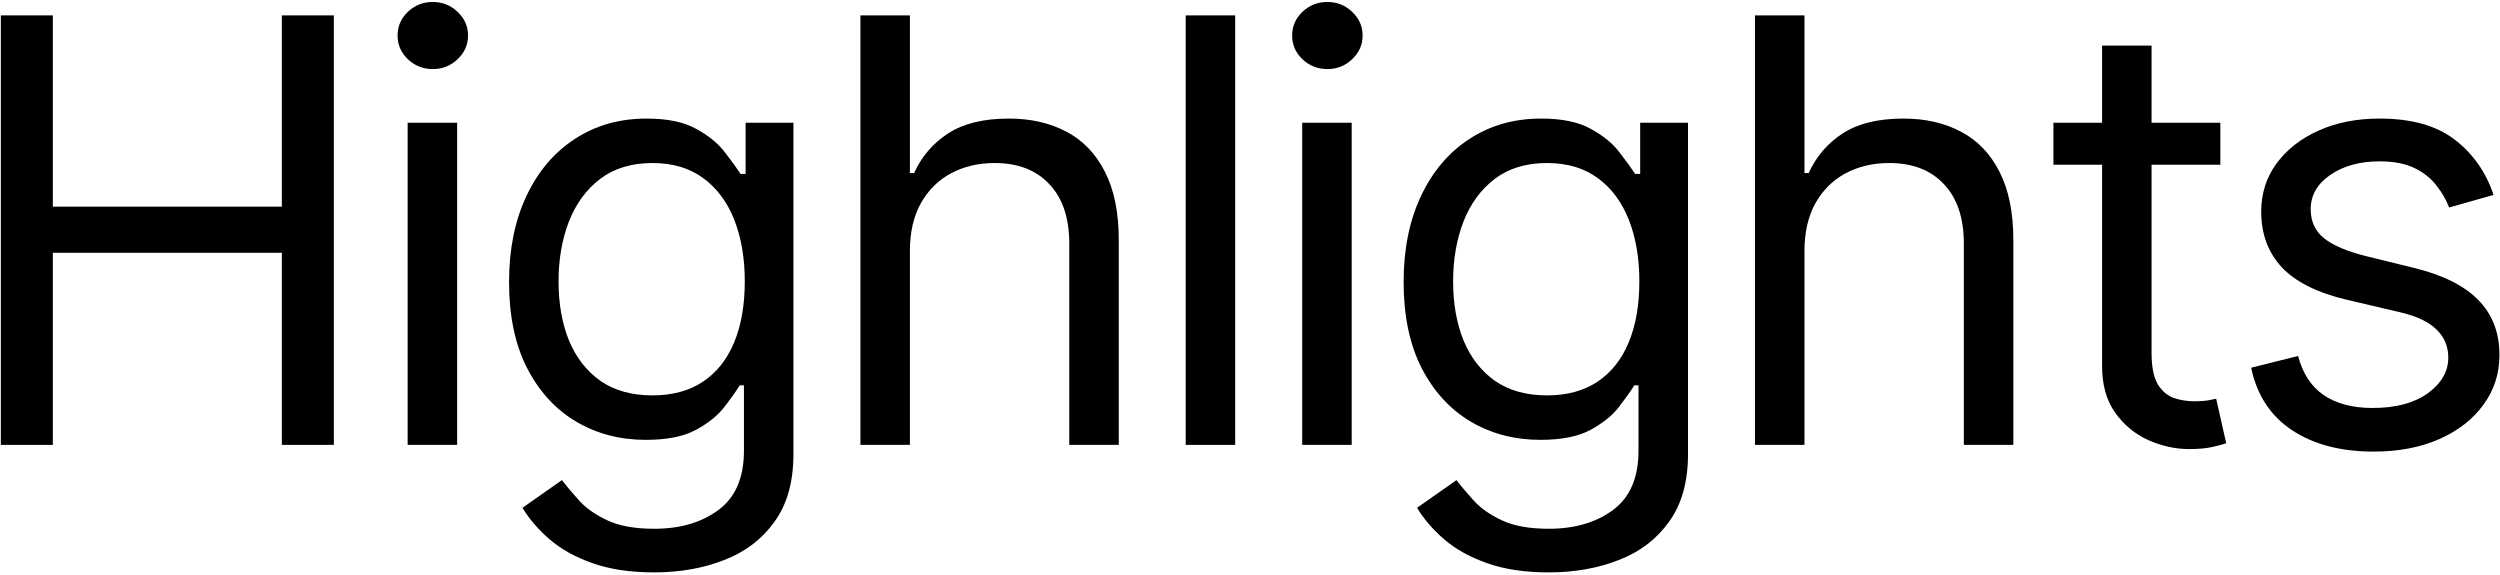 <?xml version="1.0" encoding="UTF-8"?> <svg xmlns="http://www.w3.org/2000/svg" width="635" height="146" viewBox="0 0 635 146" fill="none"><path d="M0.21 113V3.909H13.42V52.489H71.588V3.909H84.798V113H71.588V64.207H13.42V113H0.21Z" fill="black"></path><path d="M103.541 113V31.182H116.112V113H103.541ZM109.933 17.546C107.482 17.546 105.369 16.711 103.594 15.042C101.854 13.373 100.984 11.367 100.984 9.023C100.984 6.679 101.854 4.673 103.594 3.004C105.369 1.335 107.482 0.5 109.933 0.5C112.383 0.5 114.478 1.335 116.218 3.004C117.994 4.673 118.881 6.679 118.881 9.023C118.881 11.367 117.994 13.373 116.218 15.042C114.478 16.711 112.383 17.546 109.933 17.546Z" fill="black"></path><path d="M166.162 145.386C160.089 145.386 154.869 144.605 150.501 143.043C146.133 141.516 142.494 139.491 139.582 136.97C136.705 134.484 134.415 131.821 132.71 128.98L142.724 121.949C143.861 123.44 145.299 125.145 147.039 127.062C148.779 129.016 151.158 130.702 154.177 132.123C157.231 133.579 161.226 134.307 166.162 134.307C172.767 134.307 178.218 132.709 182.515 129.513C186.812 126.317 188.96 121.31 188.96 114.491V97.872H187.895C186.972 99.364 185.658 101.21 183.953 103.412C182.284 105.578 179.869 107.513 176.709 109.218C173.584 110.887 169.358 111.722 164.031 111.722C157.426 111.722 151.496 110.159 146.24 107.034C141.02 103.909 136.883 99.364 133.829 93.398C130.81 87.432 129.301 80.188 129.301 71.665C129.301 63.284 130.775 55.986 133.722 49.772C136.67 43.522 140.771 38.693 146.027 35.283C151.283 31.839 157.355 30.116 164.244 30.116C169.571 30.116 173.797 31.004 176.922 32.78C180.082 34.52 182.497 36.508 184.166 38.746C185.871 40.947 187.185 42.758 188.108 44.179H189.386V31.182H201.531V115.344C201.531 122.375 199.933 128.092 196.737 132.496C193.577 136.935 189.315 140.184 183.953 142.244C178.626 144.339 172.696 145.386 166.162 145.386ZM165.736 100.429C170.778 100.429 175.04 99.275 178.52 96.967C182 94.658 184.646 91.338 186.457 87.006C188.268 82.673 189.173 77.489 189.173 71.452C189.173 65.557 188.285 60.354 186.51 55.844C184.734 51.334 182.106 47.801 178.626 45.244C175.146 42.688 170.849 41.409 165.736 41.409C160.409 41.409 155.97 42.758 152.419 45.457C148.903 48.156 146.258 51.778 144.482 56.324C142.742 60.869 141.872 65.912 141.872 71.452C141.872 77.133 142.76 82.158 144.535 86.526C146.347 90.859 149.01 94.268 152.525 96.754C156.077 99.204 160.48 100.429 165.736 100.429Z" fill="black"></path><path d="M231.114 63.781V113H218.543V3.909H231.114V43.966H232.179C234.097 39.74 236.973 36.384 240.808 33.898C244.679 31.377 249.828 30.116 256.256 30.116C261.831 30.116 266.714 31.235 270.904 33.472C275.094 35.674 278.344 39.065 280.652 43.646C282.996 48.192 284.168 53.98 284.168 61.011V113H271.596V61.864C271.596 55.365 269.91 50.34 266.536 46.789C263.198 43.202 258.564 41.409 252.633 41.409C248.514 41.409 244.821 42.279 241.554 44.019C238.322 45.759 235.766 48.298 233.883 51.636C232.037 54.974 231.114 59.023 231.114 63.781Z" fill="black"></path><path d="M313.737 3.909V113H301.166V3.909H313.737Z" fill="black"></path><path d="M330.761 113V31.182H343.332V113H330.761ZM337.153 17.546C334.703 17.546 332.59 16.711 330.815 15.042C329.074 13.373 328.204 11.367 328.204 9.023C328.204 6.679 329.074 4.673 330.815 3.004C332.59 1.335 334.703 0.5 337.153 0.5C339.604 0.5 341.699 1.335 343.439 3.004C345.214 4.673 346.102 6.679 346.102 9.023C346.102 11.367 345.214 13.373 343.439 15.042C341.699 16.711 339.604 17.546 337.153 17.546Z" fill="black"></path><path d="M393.383 145.386C387.31 145.386 382.09 144.605 377.722 143.043C373.354 141.516 369.714 139.491 366.802 136.97C363.926 134.484 361.635 131.821 359.931 128.98L369.945 121.949C371.081 123.44 372.52 125.145 374.26 127.062C376 129.016 378.379 130.702 381.397 132.123C384.451 133.579 388.446 134.307 393.383 134.307C399.988 134.307 405.439 132.709 409.736 129.513C414.032 126.317 416.181 121.31 416.181 114.491V97.872H415.116C414.192 99.364 412.878 101.21 411.174 103.412C409.505 105.578 407.09 107.513 403.929 109.218C400.804 110.887 396.579 111.722 391.252 111.722C384.647 111.722 378.716 110.159 373.461 107.034C368.24 103.909 364.103 99.364 361.049 93.398C358.031 87.432 356.522 80.188 356.522 71.665C356.522 63.284 357.995 55.986 360.943 49.772C363.89 43.522 367.992 38.693 373.248 35.283C378.503 31.839 384.576 30.116 391.465 30.116C396.792 30.116 401.017 31.004 404.142 32.78C407.303 34.52 409.718 36.508 411.387 38.746C413.091 40.947 414.405 42.758 415.329 44.179H416.607V31.182H428.752V115.344C428.752 122.375 427.154 128.092 423.958 132.496C420.797 136.935 416.536 140.184 411.174 142.244C405.847 144.339 399.917 145.386 393.383 145.386ZM392.956 100.429C397.999 100.429 402.26 99.275 405.741 96.967C409.221 94.658 411.866 91.338 413.677 87.006C415.488 82.673 416.394 77.489 416.394 71.452C416.394 65.557 415.506 60.354 413.731 55.844C411.955 51.334 409.327 47.801 405.847 45.244C402.367 42.688 398.07 41.409 392.956 41.409C387.63 41.409 383.191 42.758 379.64 45.457C376.124 48.156 373.478 51.778 371.703 56.324C369.963 60.869 369.093 65.912 369.093 71.452C369.093 77.133 369.981 82.158 371.756 86.526C373.567 90.859 376.231 94.268 379.746 96.754C383.297 99.204 387.701 100.429 392.956 100.429Z" fill="black"></path><path d="M458.334 63.781V113H445.763V3.909H458.334V43.966H459.4C461.317 39.74 464.194 36.384 468.029 33.898C471.9 31.377 477.049 30.116 483.476 30.116C489.052 30.116 493.934 31.235 498.125 33.472C502.315 35.674 505.564 39.065 507.873 43.646C510.216 48.192 511.388 53.98 511.388 61.011V113H498.817V61.864C498.817 55.365 497.13 50.34 493.757 46.789C490.419 43.202 485.785 41.409 479.854 41.409C475.735 41.409 472.042 42.279 468.775 44.019C465.543 45.759 462.986 48.298 461.104 51.636C459.258 54.974 458.334 59.023 458.334 63.781Z" fill="black"></path><path d="M563.969 31.182V41.835H521.568V31.182H563.969ZM533.926 11.579H546.497V89.562C546.497 93.114 547.012 95.777 548.042 97.553C549.107 99.293 550.457 100.464 552.09 101.068C553.759 101.636 555.517 101.92 557.364 101.92C558.748 101.92 559.885 101.849 560.773 101.707C561.66 101.53 562.371 101.388 562.903 101.281L565.46 112.574C564.608 112.893 563.418 113.213 561.891 113.533C560.364 113.888 558.429 114.065 556.085 114.065C552.534 114.065 549.054 113.302 545.645 111.775C542.271 110.248 539.466 107.922 537.229 104.797C535.027 101.672 533.926 97.73 533.926 92.972V11.579Z" fill="black"></path><path d="M633.368 49.506L622.076 52.702C621.365 50.82 620.318 48.991 618.933 47.215C617.583 45.404 615.737 43.913 613.393 42.741C611.049 41.569 608.049 40.983 604.391 40.983C599.384 40.983 595.211 42.137 591.873 44.445C588.571 46.718 586.919 49.612 586.919 53.128C586.919 56.253 588.056 58.721 590.328 60.532C592.601 62.343 596.152 63.852 600.982 65.06L613.127 68.043C620.442 69.818 625.893 72.535 629.48 76.192C633.066 79.815 634.86 84.484 634.86 90.202C634.86 94.889 633.51 99.079 630.811 102.773C628.148 106.466 624.419 109.378 619.625 111.509C614.831 113.639 609.256 114.705 602.899 114.705C594.554 114.705 587.647 112.893 582.179 109.271C576.71 105.649 573.247 100.358 571.791 93.398L583.723 90.415C584.86 94.818 587.008 98.121 590.169 100.322C593.365 102.524 597.537 103.625 602.686 103.625C608.546 103.625 613.198 102.382 616.642 99.896C620.122 97.375 621.862 94.356 621.862 90.841C621.862 88 620.868 85.621 618.88 83.703C616.891 81.75 613.837 80.294 609.718 79.335L596.081 76.139C588.588 74.364 583.084 71.612 579.568 67.883C576.088 64.119 574.348 59.413 574.348 53.767C574.348 49.151 575.644 45.067 578.237 41.516C580.865 37.965 584.433 35.177 588.943 33.153C593.489 31.129 598.638 30.116 604.391 30.116C612.487 30.116 618.844 31.892 623.461 35.443C628.112 38.994 631.415 43.682 633.368 49.506Z" fill="black"></path></svg> 
